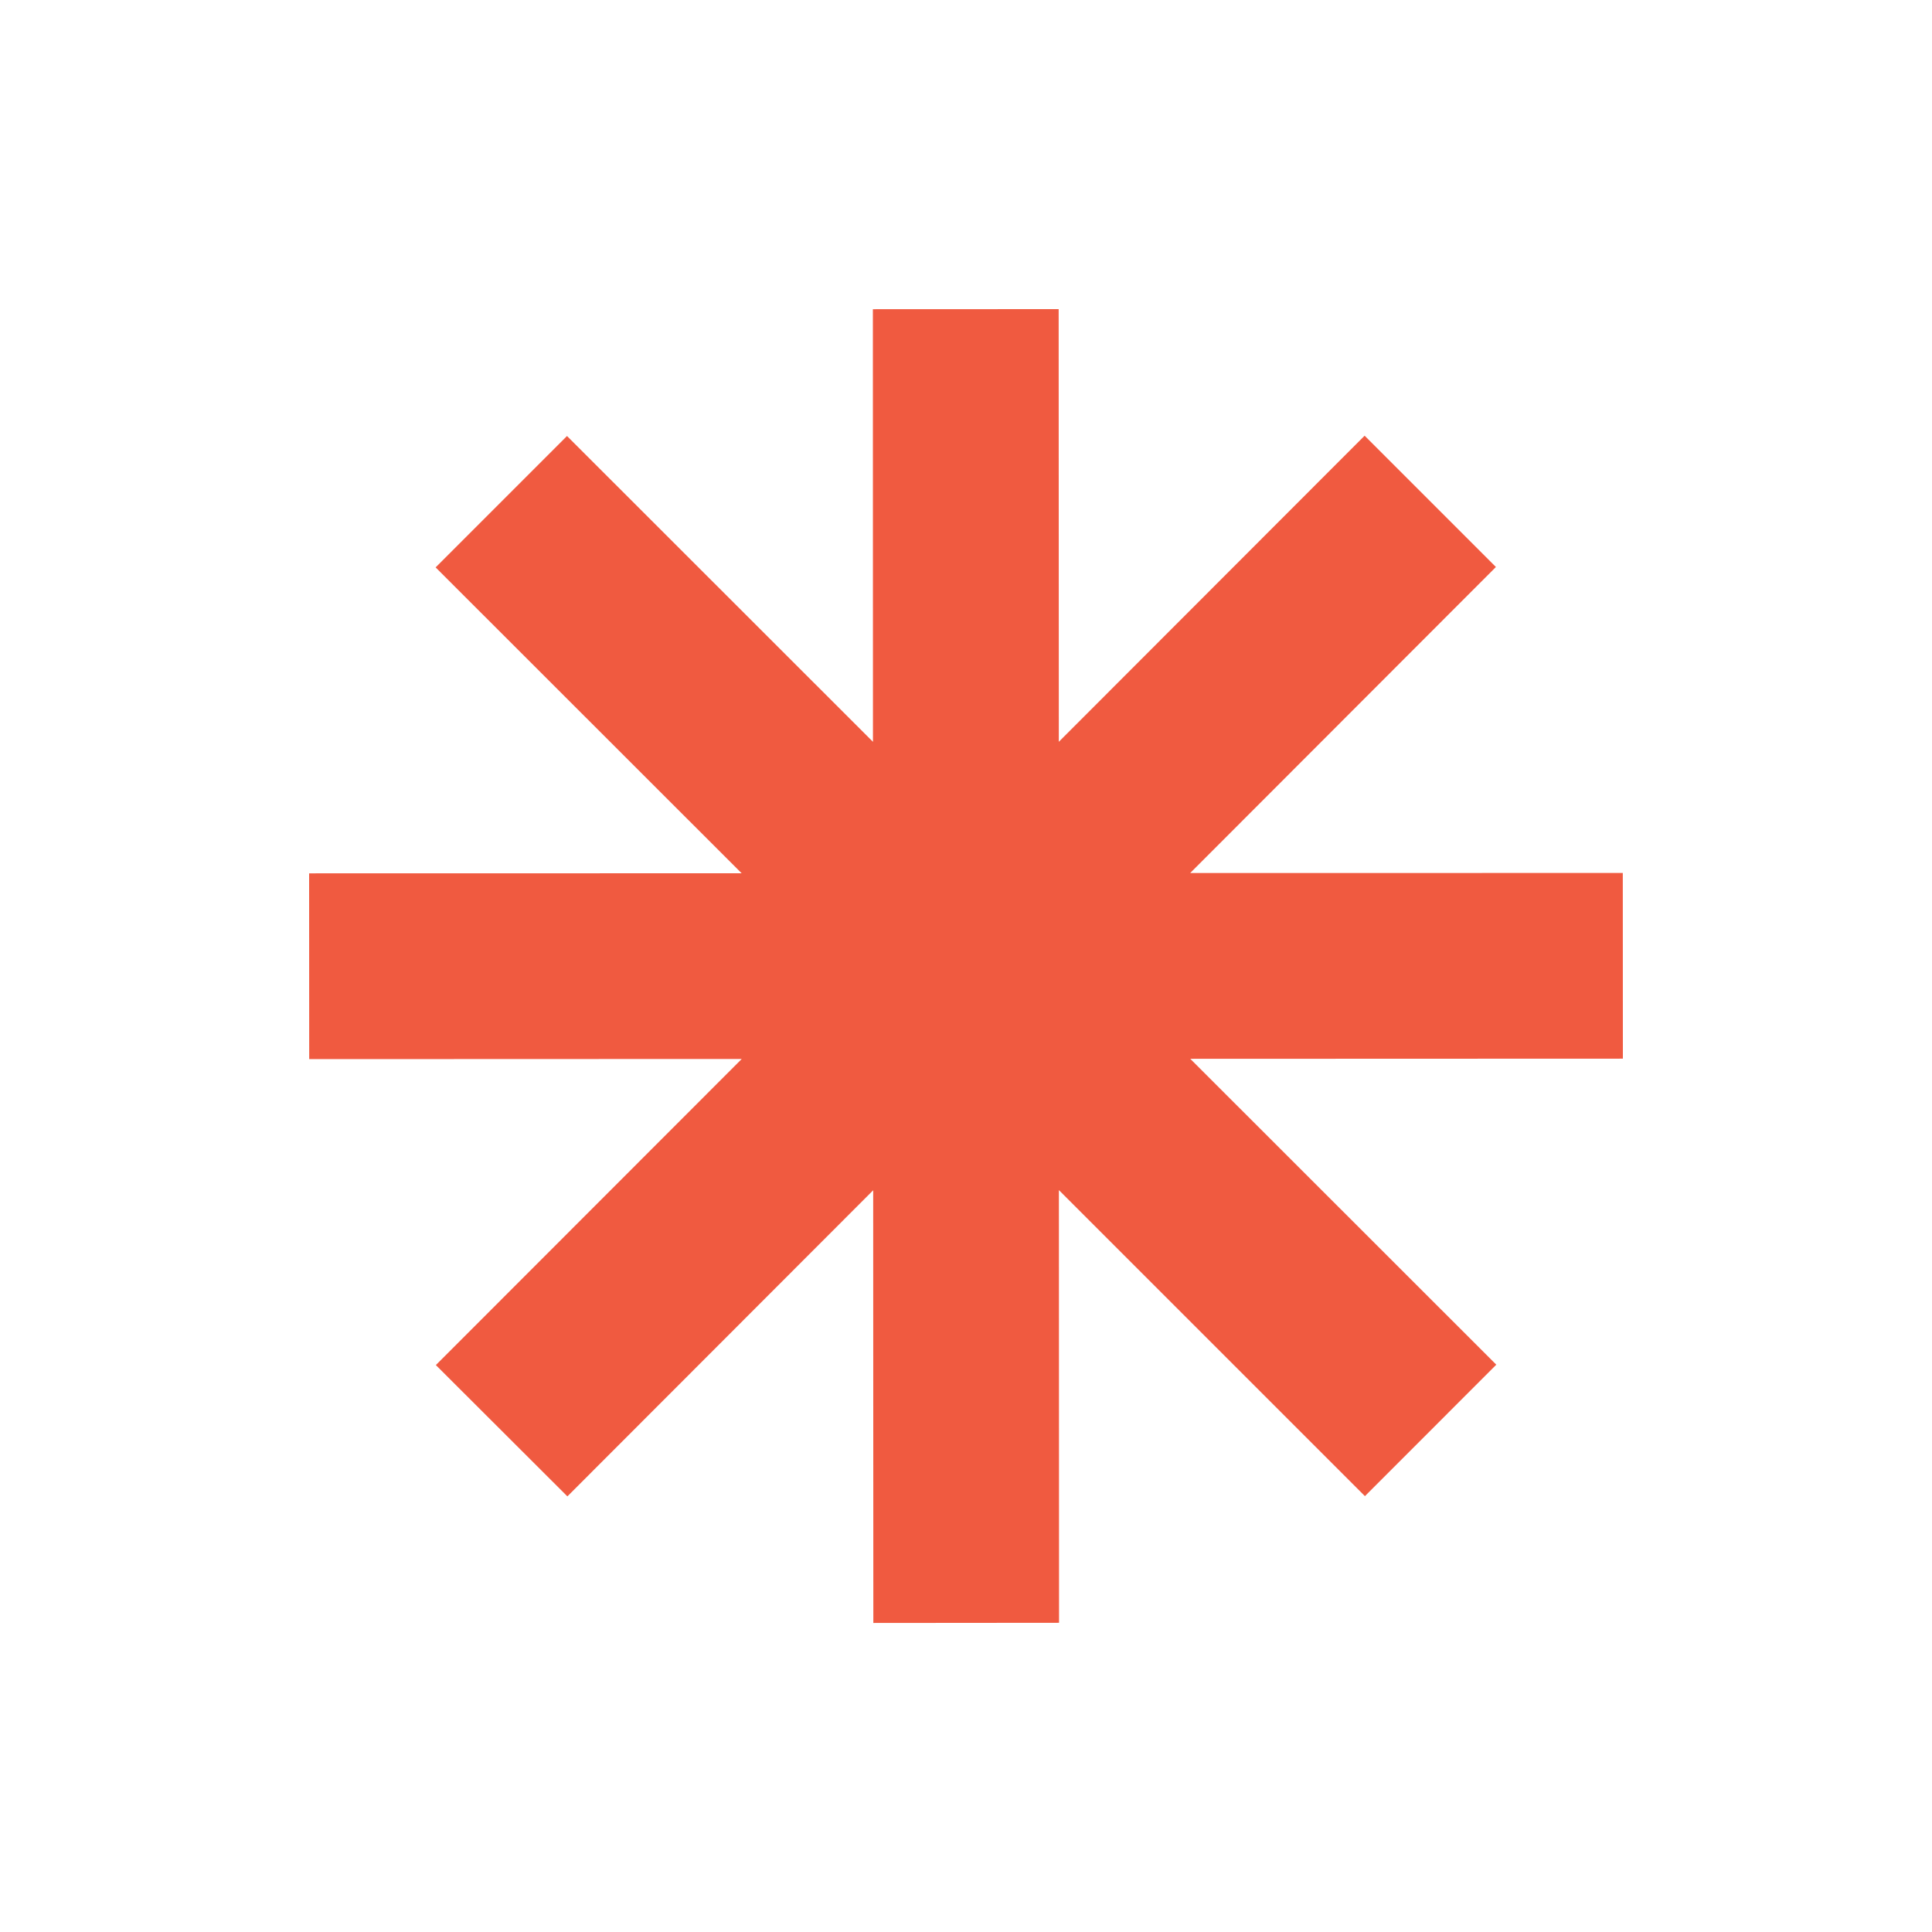 <svg xmlns='http://www.w3.org/2000/svg' viewBox='0 0 25 25' width='25px' height='25px'>
<title>Less than 1000 kL/d</title>
<polygon points='13.699 4 11.295 4.001 11.296 9.599 7.337 5.642 5.637 7.342 9.597 11.3 4 11.301 4.001 13.705 9.598 13.703 5.64 17.664 7.342 19.363 11.299 15.402 11.301 21.001 13.704 20.999 13.702 15.4 17.662 19.36 19.362 17.659 15.402 13.701 21 13.699 20.999 11.296 15.401 11.297 19.357 7.337 17.658 5.638 13.701 9.599 13.699 4' fill='rgb(240,90,64)'/>
</svg>